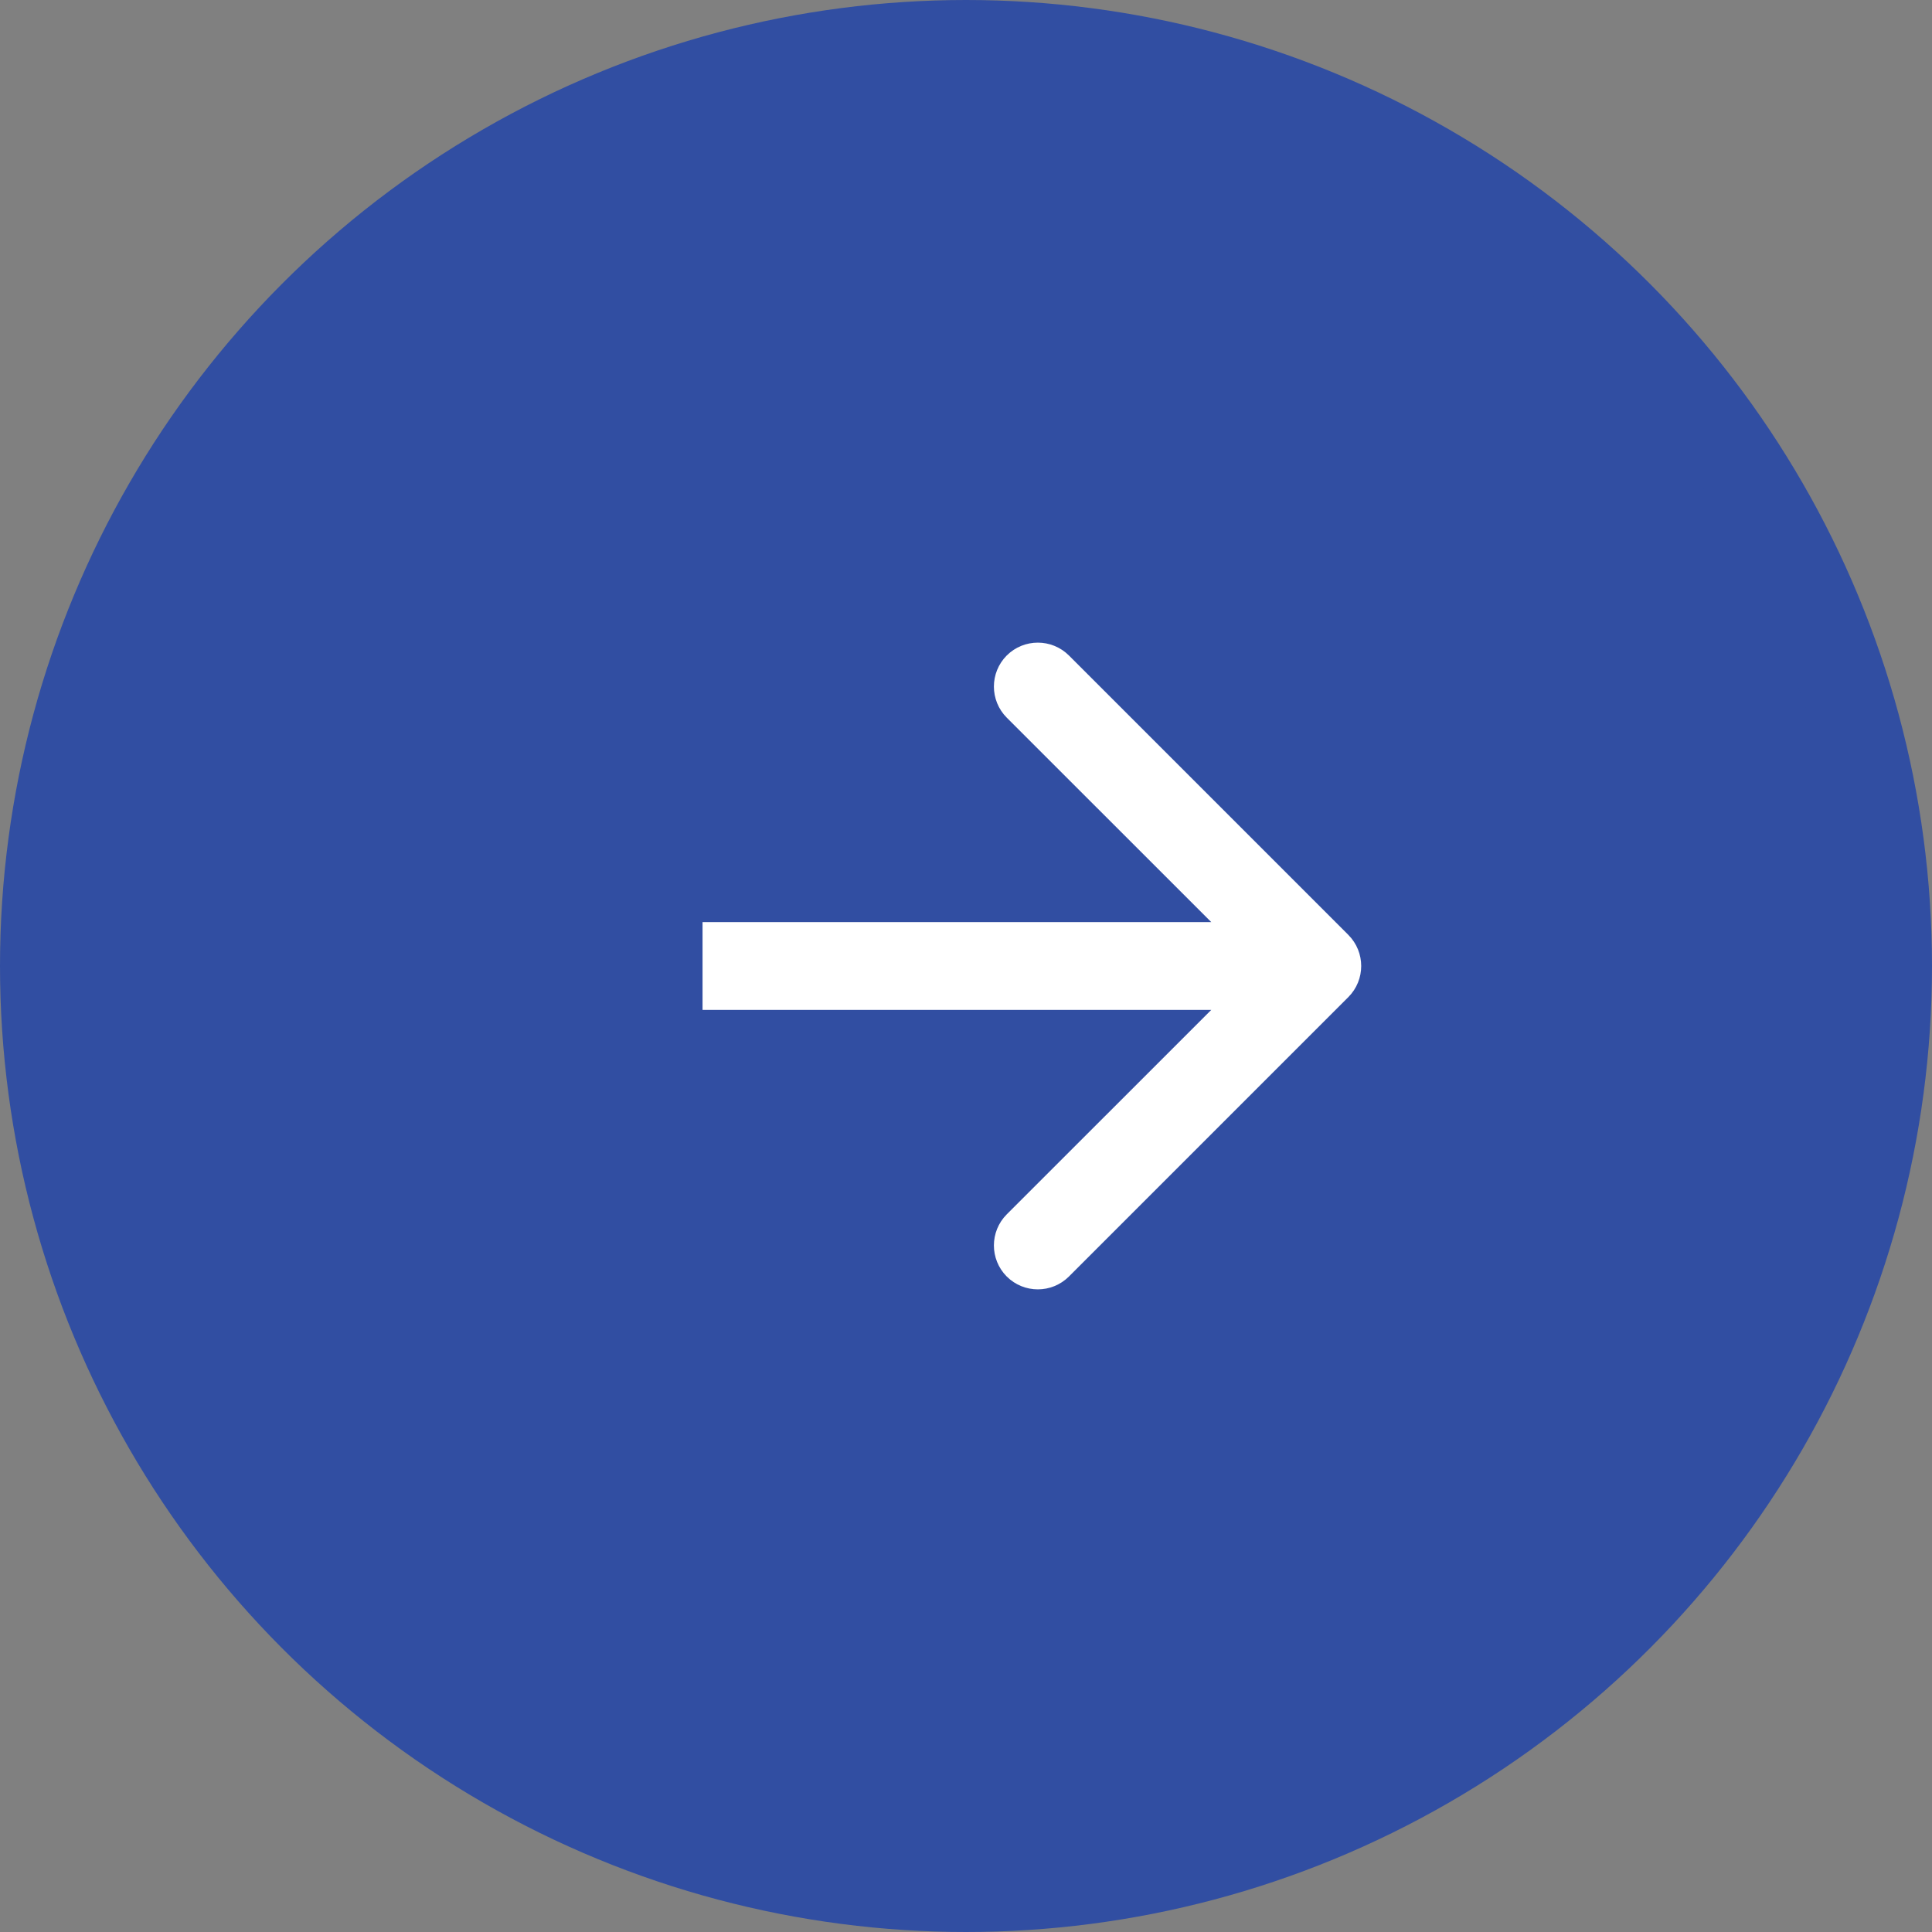 <?xml version="1.0" encoding="UTF-8"?> <svg xmlns="http://www.w3.org/2000/svg" width="22" height="22" viewBox="0 0 22 22" fill="none"><rect x="0" y="0" width="22" height="22" fill="#808080" stroke="none"/><circle cx="11" cy="11" r="10.5" fill="#314EA2" stroke="#314EA2"></circle><path d="M15.354 11.354C15.549 11.158 15.549 10.842 15.354 10.646L12.172 7.464C11.976 7.269 11.66 7.269 11.464 7.464C11.269 7.66 11.269 7.976 11.464 8.172L14.293 11L11.464 13.828C11.269 14.024 11.269 14.34 11.464 14.536C11.66 14.731 11.976 14.731 12.172 14.536L15.354 11.354ZM8 11V11.5L15 11.5V11V10.5L8 10.5V11Z" fill="white"></path></svg> 